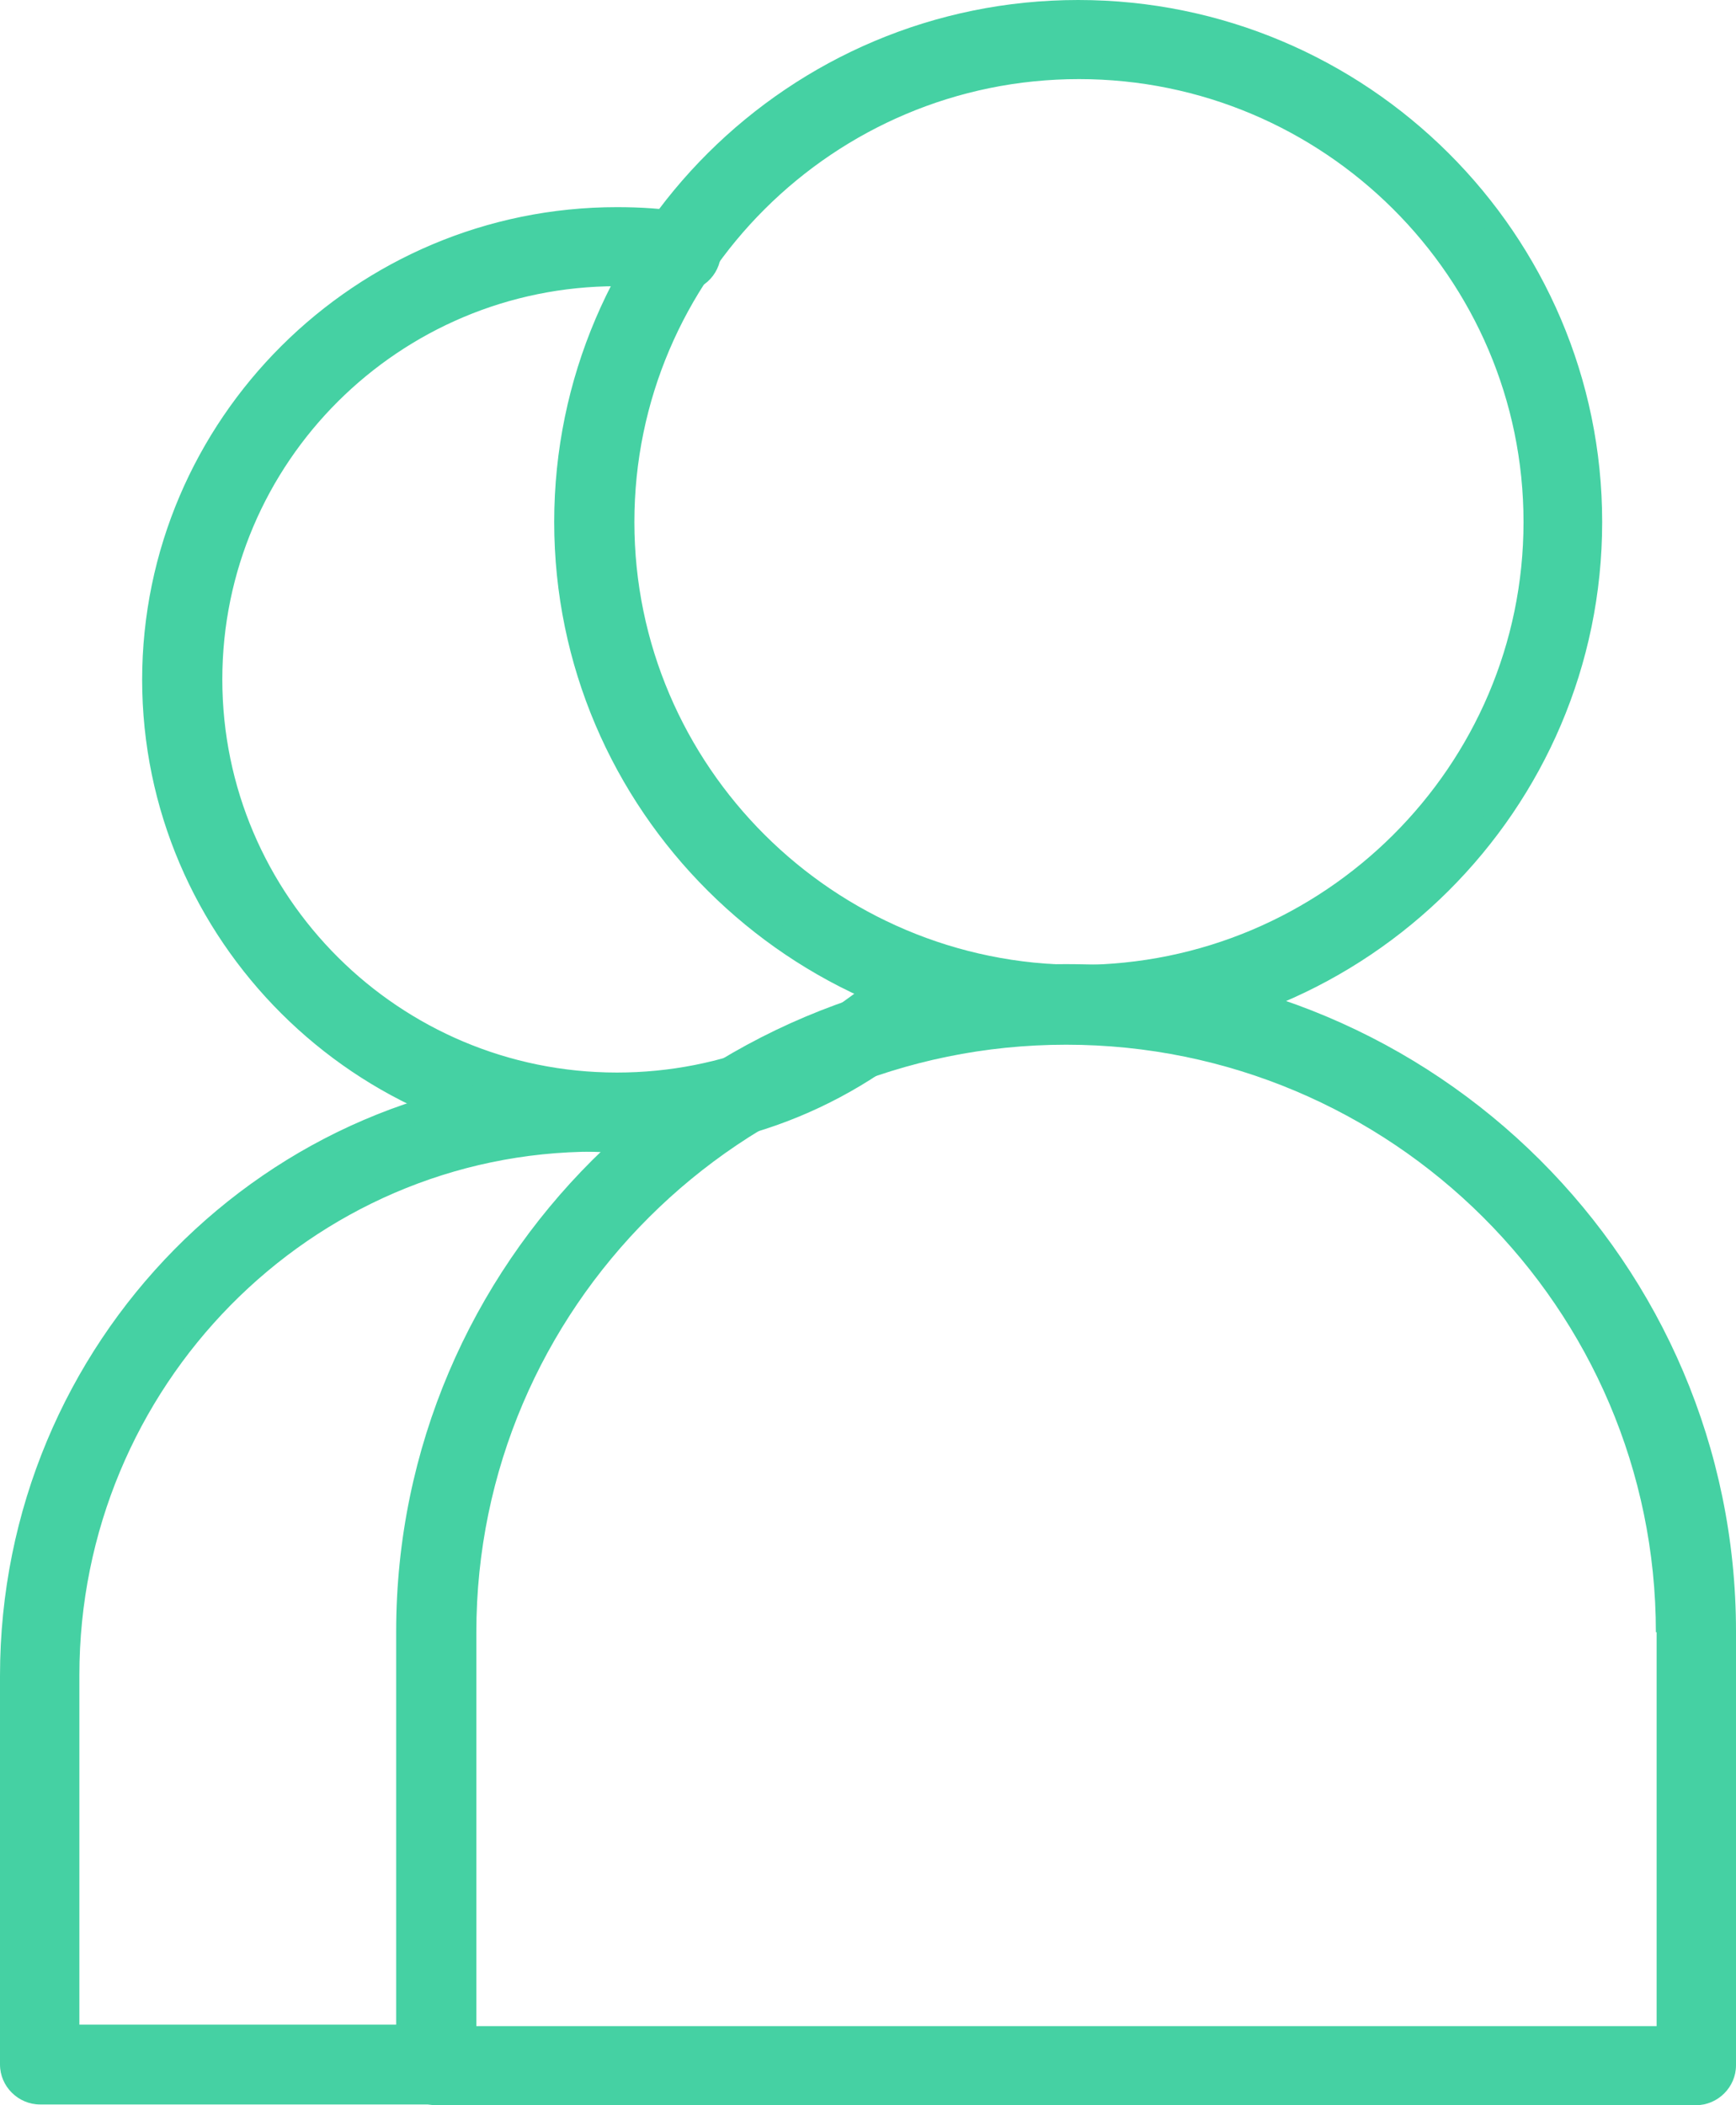 <svg width="33" height="40" viewBox="0 0 33 40" fill="none" xmlns="http://www.w3.org/2000/svg">
<g clip-path="url(#clip0_875_1416)">
<path d="M10.751 9.918C10.751 4.565 15.12 0.2 20.51 0.2C25.9 0.2 30.269 4.551 30.269 9.918C30.269 15.284 25.9 19.635 20.51 19.635C15.12 19.635 10.751 15.284 10.751 9.918ZM11.843 9.918C11.843 14.669 15.724 18.533 20.496 18.533C25.267 18.533 29.148 14.669 29.148 9.918C29.148 5.166 25.267 1.302 20.496 1.302C15.724 1.302 11.843 5.166 11.843 9.918Z" fill="#45D1A3"/>
<path d="M10.535 9.918C10.535 4.451 15.005 0 20.496 0C25.986 0 30.456 4.451 30.456 9.918C30.456 15.385 25.986 19.835 20.496 19.835C15.005 19.835 10.535 15.385 10.535 9.918ZM10.952 9.918C10.952 15.156 15.235 19.42 20.496 19.42C25.756 19.42 30.039 15.156 30.039 9.918C30.039 4.68 25.77 0.415 20.496 0.415C15.235 0.415 10.952 4.68 10.952 9.918ZM11.642 9.918C11.642 5.052 15.623 1.102 20.496 1.102C25.368 1.102 29.349 5.066 29.349 9.918C29.349 14.769 25.368 18.733 20.496 18.733C15.623 18.733 11.642 14.769 11.642 9.918ZM12.059 9.918C12.059 14.555 15.853 18.333 20.51 18.333C25.167 18.333 28.961 14.555 28.961 9.918C28.961 5.281 25.167 1.503 20.51 1.503C15.853 1.503 12.059 5.281 12.059 9.918Z" fill="#45D1A3"/>
<path d="M7.747 39.242V30.998C7.747 24.114 13.367 18.533 20.266 18.533C27.179 18.533 32.784 24.129 32.784 30.998V39.242C32.784 39.542 32.54 39.785 32.238 39.785H8.293C7.991 39.785 7.747 39.542 7.747 39.242ZM31.692 31.012C31.692 24.744 26.561 19.635 20.266 19.635C13.97 19.635 8.839 24.744 8.839 31.012V38.698H31.692V31.012Z" fill="#45D1A3"/>
<path d="M7.531 39.242V30.998C7.531 24.014 13.237 18.319 20.266 18.319C27.294 18.319 33 24 33 30.998V39.242C33 39.657 32.655 40 32.238 40H8.293C7.876 40 7.531 39.657 7.531 39.242ZM7.948 31.013V39.256C7.948 39.442 8.106 39.599 8.293 39.599H32.238C32.425 39.599 32.583 39.442 32.583 39.256V31.013C32.583 24.243 27.05 18.748 20.266 18.748C13.482 18.748 7.948 24.258 7.948 31.013ZM8.638 38.698V31.013C8.638 24.63 13.855 19.435 20.266 19.435C26.676 19.435 31.893 24.63 31.893 31.013V38.698C31.893 38.812 31.807 38.898 31.692 38.898H8.839C8.724 38.898 8.638 38.812 8.638 38.698ZM31.477 31.013C31.477 24.859 26.446 19.85 20.266 19.85C14.085 19.85 9.055 24.859 9.055 31.013V38.497H31.491V31.013H31.477Z" fill="#45D1A3"/>
<path d="M11.714 21.696C14.071 21.696 16.284 20.78 17.952 19.12C18.167 18.905 18.167 18.562 17.952 18.347C17.736 18.132 17.391 18.132 17.175 18.347C15.724 19.793 13.784 20.594 11.728 20.594C7.474 20.594 4.01 17.145 4.01 12.909C4.01 8.673 7.474 5.224 11.728 5.224C12.116 5.224 12.49 5.252 12.864 5.31C13.165 5.352 13.438 5.152 13.496 4.852C13.539 4.551 13.338 4.279 13.036 4.222C12.619 4.165 12.174 4.122 11.742 4.122C6.885 4.122 2.932 8.057 2.932 12.895C2.932 17.732 6.885 21.667 11.742 21.667L11.714 21.696Z" fill="#45D1A3"/>
<path d="M2.702 12.923C2.702 7.971 6.755 3.936 11.728 3.936C12.174 3.936 12.619 3.964 13.051 4.036C13.252 4.064 13.424 4.165 13.554 4.336C13.669 4.494 13.726 4.694 13.697 4.894C13.669 5.095 13.554 5.281 13.396 5.395C13.237 5.51 13.036 5.567 12.835 5.524C12.476 5.467 12.102 5.438 11.728 5.438C7.589 5.438 4.226 8.787 4.226 12.909C4.226 17.03 7.589 20.379 11.728 20.379C13.726 20.379 15.623 19.606 17.032 18.19C17.334 17.889 17.808 17.889 18.11 18.19C18.412 18.49 18.412 18.962 18.11 19.263C16.399 20.966 14.143 21.896 11.728 21.896C6.755 21.896 2.702 17.86 2.702 12.909V12.923ZM17.319 18.49C15.825 19.979 13.841 20.794 11.714 20.794C7.345 20.794 3.794 17.259 3.794 12.909C3.794 8.558 7.345 5.023 11.714 5.023C12.102 5.023 12.49 5.052 12.878 5.109C12.964 5.123 13.051 5.109 13.122 5.052C13.194 4.995 13.252 4.909 13.266 4.823C13.266 4.737 13.266 4.637 13.209 4.565C13.151 4.494 13.079 4.451 12.979 4.436C12.562 4.379 12.145 4.351 11.714 4.351C6.971 4.351 3.105 8.2 3.105 12.923C3.105 17.646 6.971 21.495 11.714 21.495C14.014 21.495 16.169 20.608 17.794 18.991C17.923 18.862 17.923 18.633 17.794 18.504C17.722 18.433 17.636 18.404 17.549 18.404C17.463 18.404 17.377 18.433 17.305 18.504L17.319 18.49Z" fill="#45D1A3"/>
<path d="M0.762 39.8H8.293C8.595 39.8 8.839 39.556 8.839 39.256C8.839 38.955 8.595 38.712 8.293 38.712H1.308V31.871C1.308 26.276 5.792 21.71 11.311 21.71C11.872 21.71 12.447 21.753 12.993 21.853C13.295 21.896 13.582 21.71 13.625 21.41C13.683 21.109 13.482 20.823 13.18 20.78C12.562 20.68 11.944 20.623 11.311 20.623C5.189 20.623 0.201 25.674 0.201 31.871V39.27C0.201 39.571 0.446 39.814 0.747 39.814L0.762 39.8Z" fill="#45D1A3"/>
<path d="M0 39.242V31.843C0 25.517 5.074 20.379 11.311 20.379C11.944 20.379 12.591 20.436 13.223 20.537C13.424 20.565 13.597 20.68 13.712 20.852C13.827 21.023 13.87 21.224 13.841 21.41C13.769 21.81 13.381 22.097 12.964 22.025C12.418 21.939 11.872 21.882 11.311 21.882C5.907 21.882 1.509 26.347 1.509 31.828V38.469H8.279C8.696 38.469 9.041 38.812 9.041 39.227C9.041 39.642 8.696 39.986 8.279 39.986H0.762C0.345 39.986 0 39.642 0 39.227V39.242ZM1.308 38.898C1.193 38.898 1.107 38.812 1.107 38.698V31.857C1.107 26.147 5.692 21.496 11.326 21.496C11.901 21.496 12.476 21.538 13.036 21.639C13.223 21.667 13.41 21.553 13.439 21.352C13.453 21.267 13.439 21.166 13.381 21.095C13.324 21.023 13.252 20.966 13.151 20.952C12.547 20.852 11.929 20.794 11.311 20.794C5.304 20.794 0.402 25.746 0.402 31.843V39.242C0.402 39.428 0.561 39.585 0.747 39.585H8.279C8.466 39.585 8.624 39.428 8.624 39.242C8.624 39.056 8.466 38.898 8.279 38.898H1.308Z" fill="#45D1A3"/>
</g>
<defs>
<clipPath id="clip0_875_1416">
<rect width="33" height="40" fill="white"/>
</clipPath>
</defs>
</svg>
